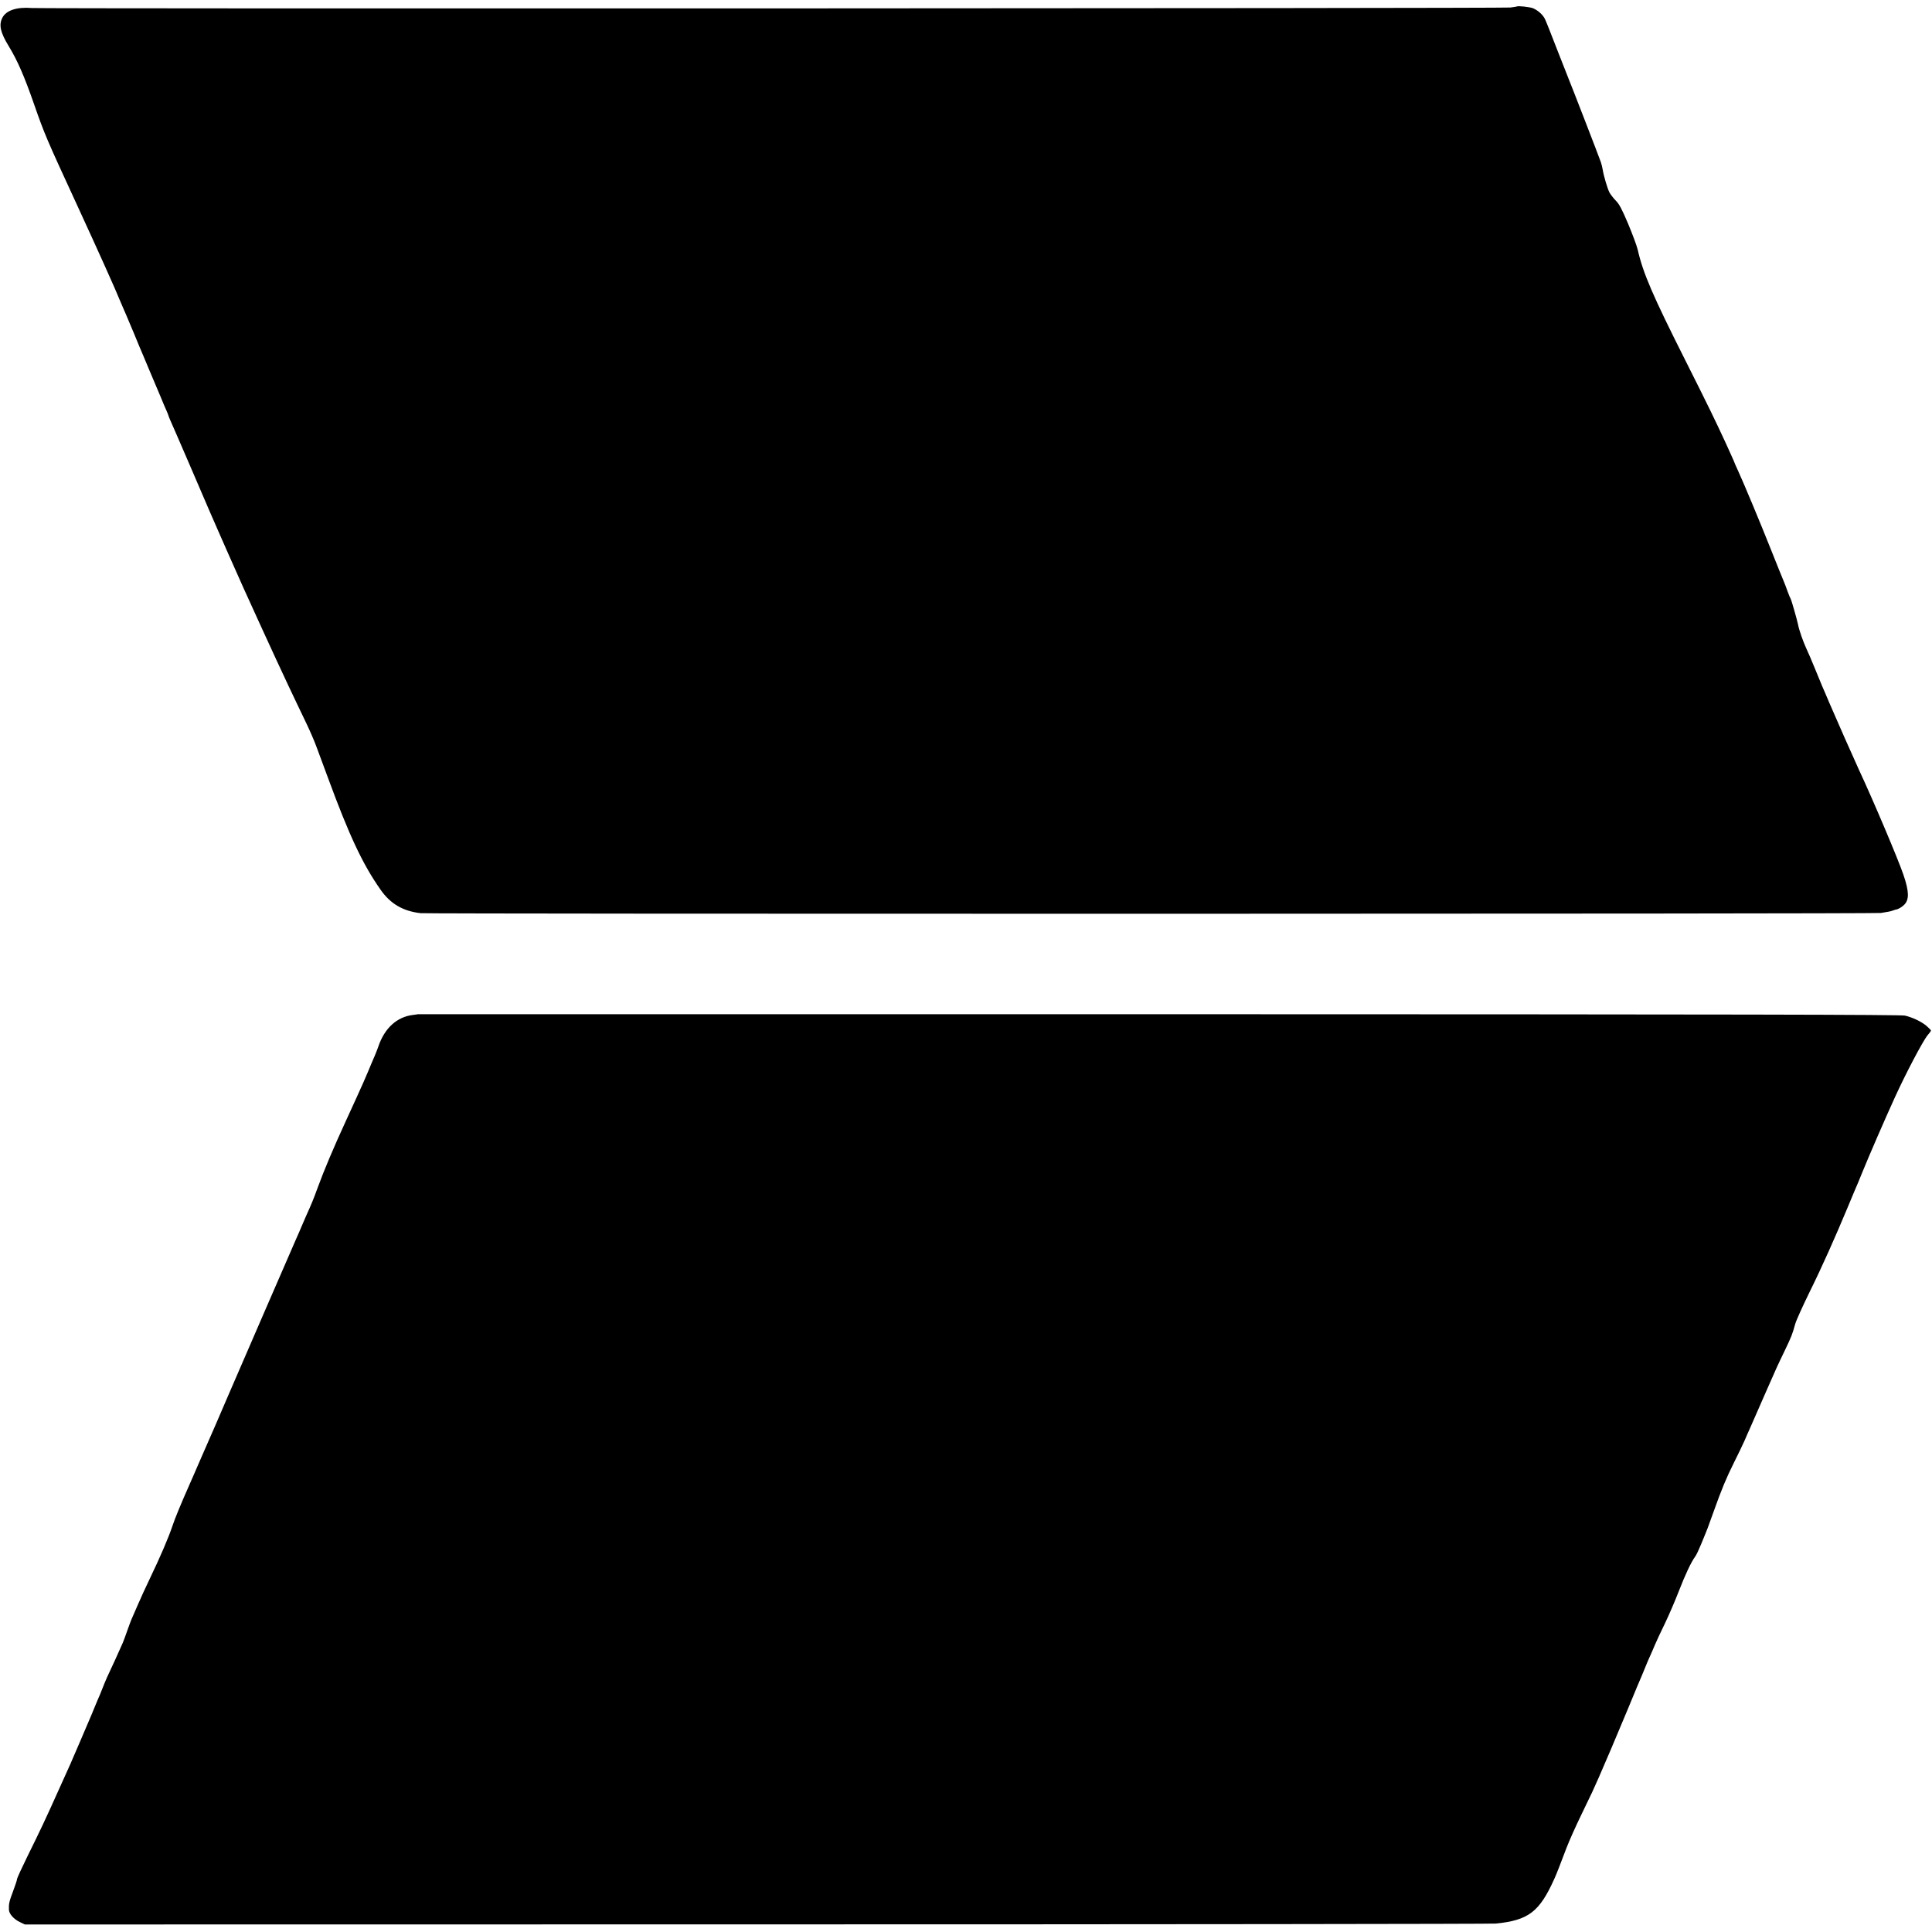 <?xml version="1.0" standalone="no"?>
<!DOCTYPE svg PUBLIC "-//W3C//DTD SVG 20010904//EN"
 "http://www.w3.org/TR/2001/REC-SVG-20010904/DTD/svg10.dtd">
<svg version="1.0" xmlns="http://www.w3.org/2000/svg"
 width="1927pt" height="1927pt" viewBox="0 0 1927 1927"
 preserveAspectRatio="xMidYMid meet">
<g transform="translate(0,1927) scale(0.1,-0.1)"
fill="#000000" stroke="none">
<path d="M15128 19205 c-2 -1 -30 -6 -63 -10 -64 -9 -14641 -13 -14747 -5
-151 12 -257 -23 -295 -98 -36 -72 -19 -147 65 -284 85 -139 155 -299 252
-578 105 -300 118 -332 440 -1030 100 -217 218 -476 262 -575 44 -99 88 -198
98 -220 10 -22 32 -74 49 -115 17 -41 38 -88 45 -105 7 -16 18 -41 24 -55 6
-14 41 -97 78 -185 36 -88 78 -189 94 -225 15 -36 44 -105 65 -155 20 -49 45
-108 55 -130 10 -22 34 -80 55 -130 20 -49 45 -109 56 -132 10 -23 19 -44 19
-48 0 -3 9 -24 19 -48 11 -23 97 -222 192 -442 162 -378 263 -612 294 -680 7
-16 47 -106 88 -200 82 -187 242 -543 290 -645 16 -36 42 -92 57 -125 103
-225 178 -387 257 -555 25 -52 62 -131 83 -175 21 -44 65 -137 99 -207 33 -69
76 -168 95 -220 19 -51 71 -192 116 -313 213 -579 346 -863 525 -1118 99 -142
224 -215 400 -235 89 -9 14504 -8 14565 2 25 4 57 9 72 12 15 2 37 8 50 13 13
5 25 9 28 9 21 2 59 24 82 47 52 51 50 133 -7 300 -52 153 -301 742 -445 1050
-45 97 -227 508 -292 660 -33 77 -65 154 -73 170 -7 17 -39 93 -70 170 -31 77
-72 172 -90 210 -31 67 -71 181 -81 235 -10 48 -66 245 -73 255 -4 6 -18 39
-31 75 -12 36 -31 83 -40 105 -10 22 -66 162 -125 310 -109 274 -270 660 -331
793 -19 41 -34 75 -34 77 0 2 -13 32 -29 67 -16 35 -42 92 -58 128 -101 219
-173 368 -404 827 -326 648 -421 868 -474 1101 -9 40 -53 157 -96 260 -65 153
-88 195 -124 232 -24 25 -52 61 -62 80 -19 35 -57 162 -68 230 -3 19 -11 51
-17 70 -11 35 -310 807 -327 845 -5 11 -55 139 -112 285 -56 146 -110 281
-120 301 -21 43 -70 86 -119 107 -30 12 -152 26 -162 17z"/>
<path d="M4167 9154 c-1 -1 -22 -4 -47 -7 -161 -19 -285 -132 -347 -317 -9
-25 -24 -65 -35 -90 -11 -25 -24 -54 -28 -65 -13 -32 -61 -146 -85 -200 -53
-119 -73 -162 -176 -387 -126 -274 -217 -491 -282 -668 -41 -113 -58 -154
-117 -285 -10 -22 -30 -68 -44 -102 -14 -35 -37 -86 -50 -115 -29 -65 -195
-447 -323 -743 -52 -121 -123 -285 -158 -365 -35 -80 -129 -298 -210 -485 -80
-187 -152 -353 -160 -370 -7 -16 -39 -88 -70 -160 -31 -71 -63 -146 -72 -165
-8 -19 -21 -48 -28 -65 -7 -16 -22 -50 -33 -75 -104 -235 -155 -360 -182 -440
-38 -114 -122 -310 -223 -520 -41 -85 -98 -209 -126 -275 -29 -66 -56 -129
-61 -140 -5 -11 -22 -58 -39 -105 -16 -47 -37 -103 -46 -125 -21 -50 -133
-295 -144 -316 -5 -8 -23 -51 -41 -94 -17 -44 -37 -93 -44 -110 -8 -16 -30
-70 -51 -120 -20 -49 -42 -103 -50 -120 -7 -16 -52 -122 -100 -234 -48 -113
-91 -212 -95 -220 -4 -9 -54 -119 -111 -246 -133 -297 -188 -413 -315 -670
-57 -116 -104 -218 -104 -228 0 -9 -18 -63 -39 -119 -39 -103 -44 -126 -42
-185 1 -42 48 -95 111 -125 l48 -23 7298 1 c4015 0 7333 4 7374 8 326 33 435
117 583 446 21 45 67 164 122 310 24 63 91 214 150 335 120 248 109 225 171
365 73 166 156 362 291 685 68 165 130 314 138 330 7 17 23 55 35 85 12 30 32
78 46 108 13 29 36 80 50 115 14 34 59 130 99 212 40 83 103 229 140 325 64
165 123 291 166 349 10 14 36 69 57 121 42 101 54 132 57 140 1 3 4 12 8 20 3
8 29 80 58 160 82 230 126 335 203 490 40 80 88 179 106 220 18 41 42 98 55
125 29 65 67 152 160 365 105 239 108 246 186 408 69 144 75 160 105 267 9 33
74 177 144 320 120 242 256 547 380 845 28 69 58 140 66 158 29 67 43 99 74
177 70 172 228 537 330 760 112 246 282 567 326 619 19 22 34 43 34 47 0 4
-19 24 -42 44 -50 44 -141 87 -217 105 -42 10 -1587 13 -7443 14 -4064 0
-7390 0 -7391 0z"/>
</g>
</svg>
